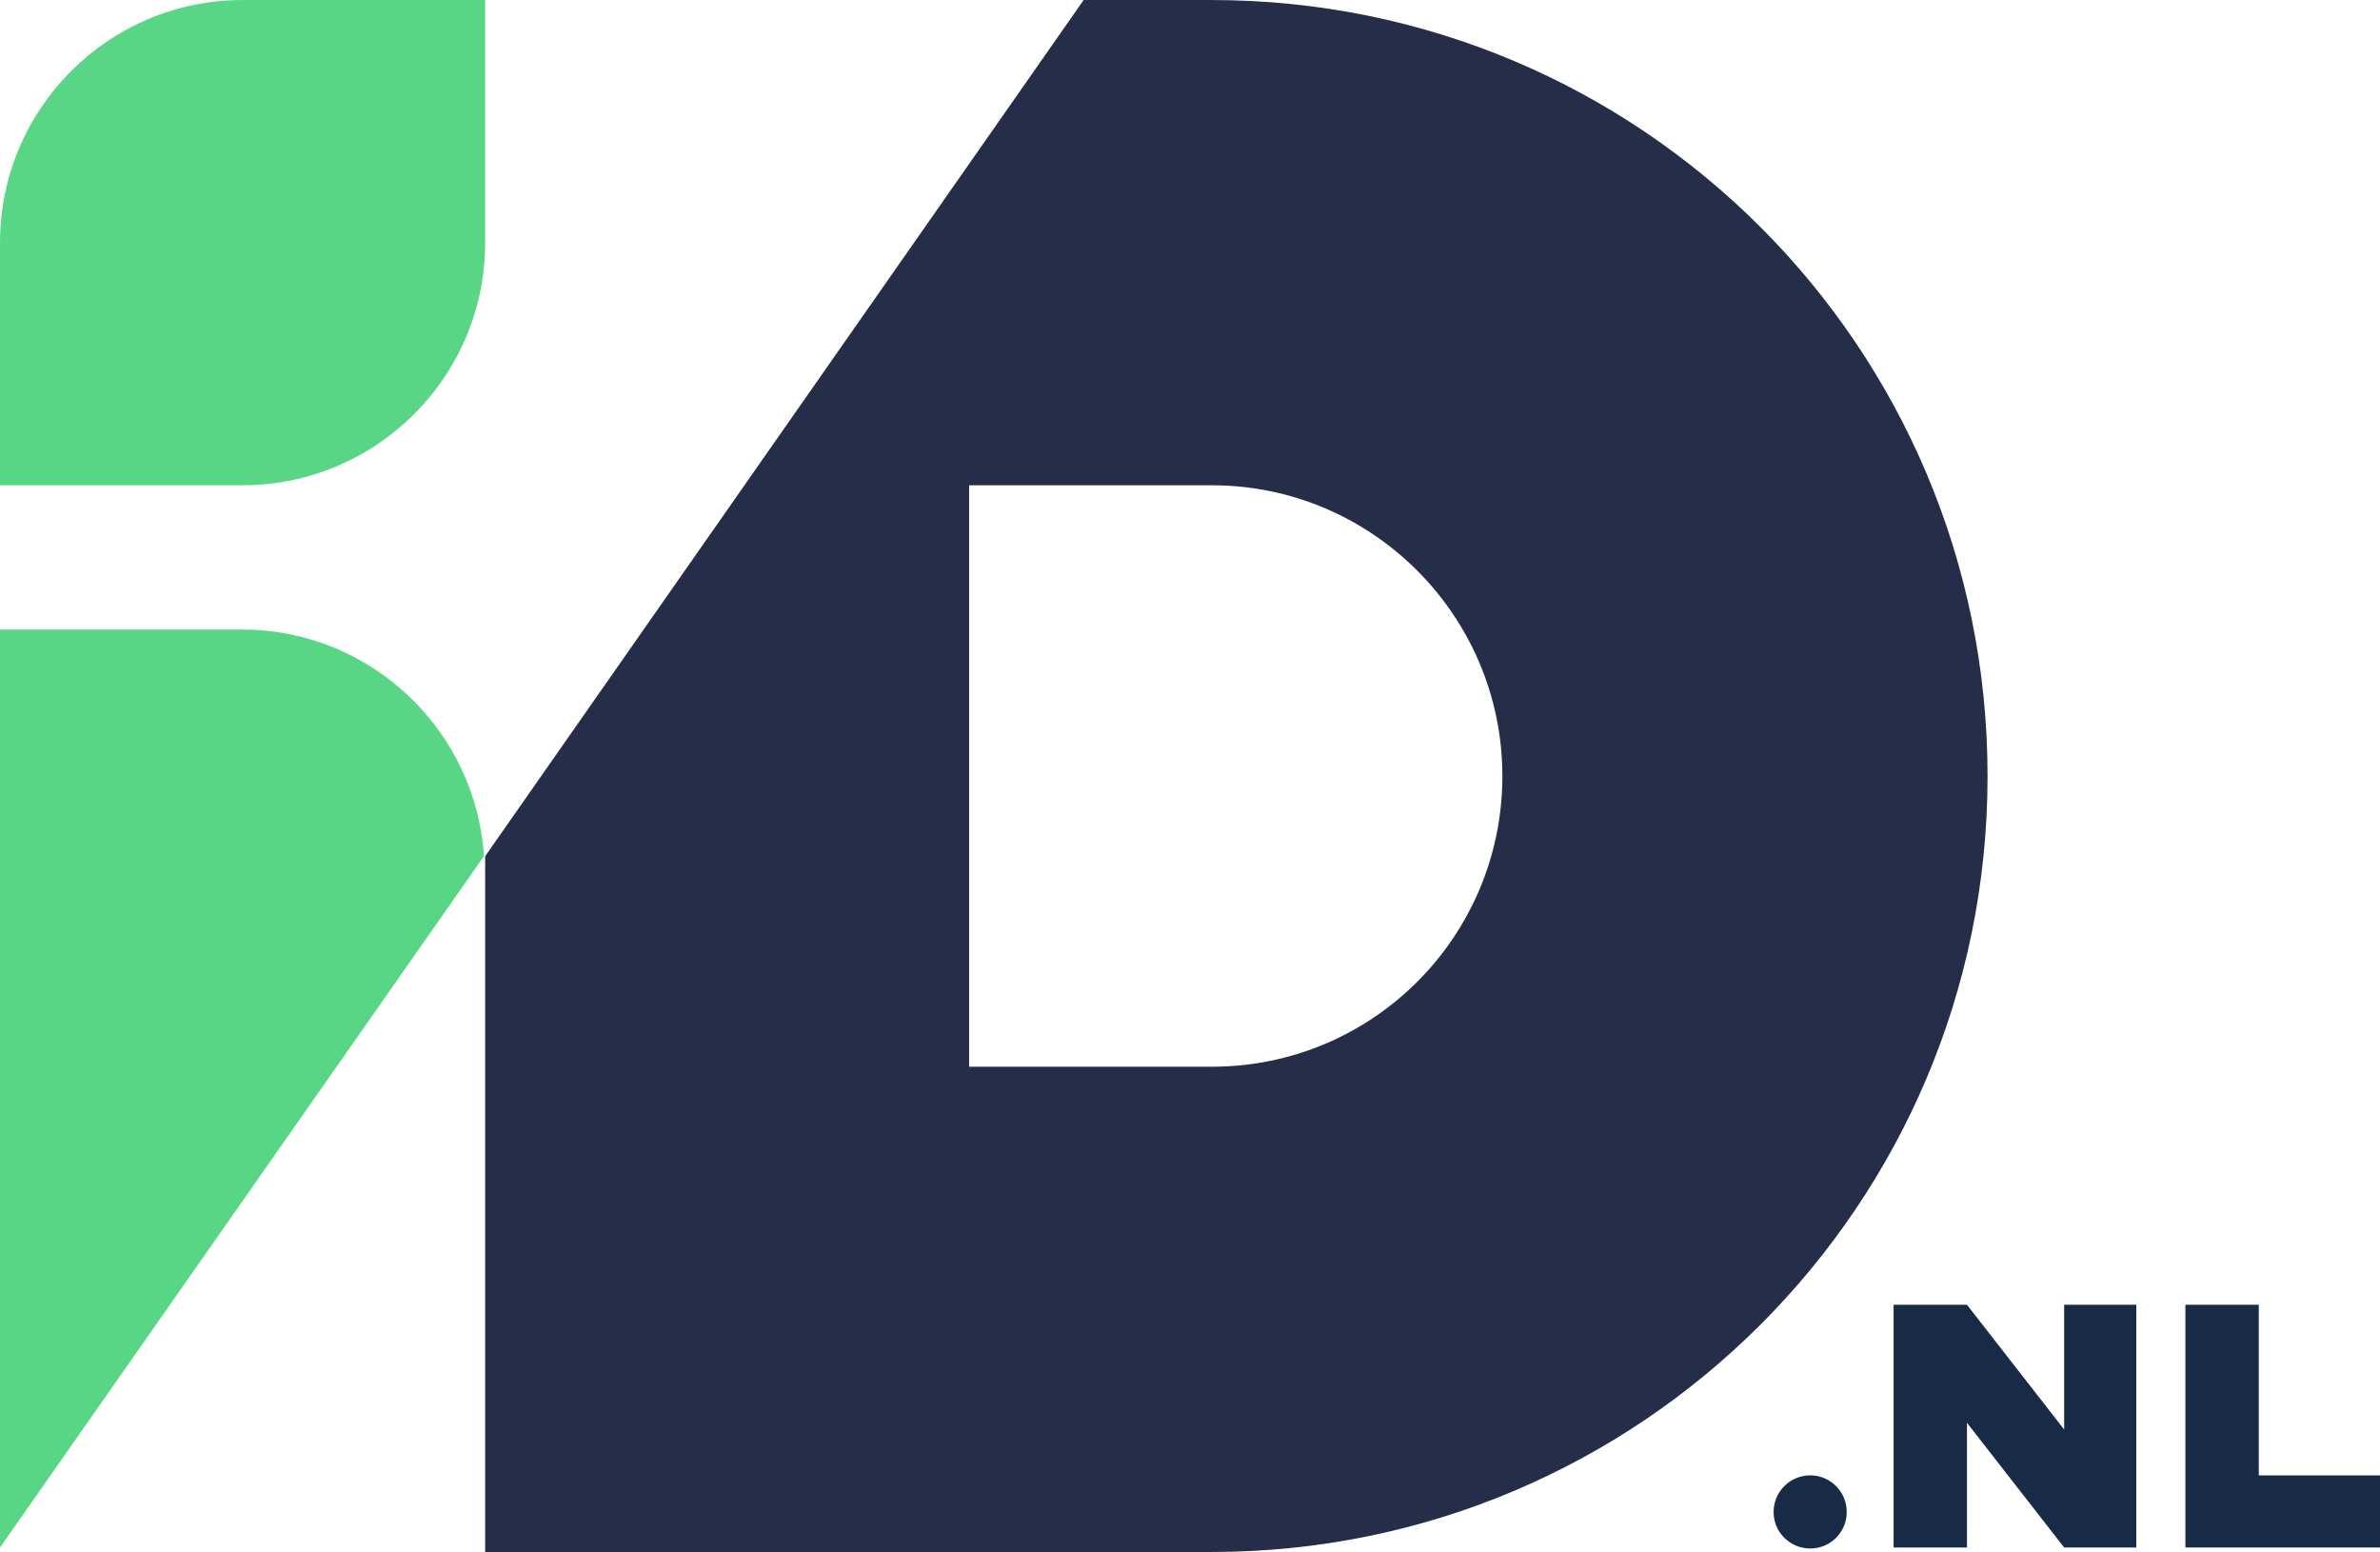 <svg viewBox="0 0 960 625.9" xmlns="http://www.w3.org/2000/svg" width="2500" height="1630"><g fill="#182b46"><path d="M960 595v29.1h-78.5v-97.9h29.6V595zM832.6 526.2h29.1v97.9h-29.1l-39.2-50.3v50.3h-29.6v-97.9h29.6l39.2 50.3zM730.2 624.5c-8.2 0-14.8-6.6-14.8-14.7 0-8.2 6.6-14.8 14.8-14.8 8.1 0 14.7 6.6 14.7 14.8 0 8.1-6.6 14.7-14.7 14.7z"/></g><path d="M801.7 313c0 173.1-140.3 312.9-312.9 312.9H195.7V345.3L437.1 0h51.7c173 0 312.9 139.9 312.9 313zM606 313c0-64.7-52.6-117.3-117.2-117.3h-97.9v234.5h97.9c65 0 117.2-52.6 117.2-117.2z" fill="#262d48"/><path d="M195.7 0v97.9c0 54-43.9 97.8-97.9 97.8H0V97.9C0 43.9 43.8 0 97.8 0zM0 624.1V253.9h97.8c51.7 0 94.2 40.6 97.4 91.4z" fill="#58d686"/></svg>
